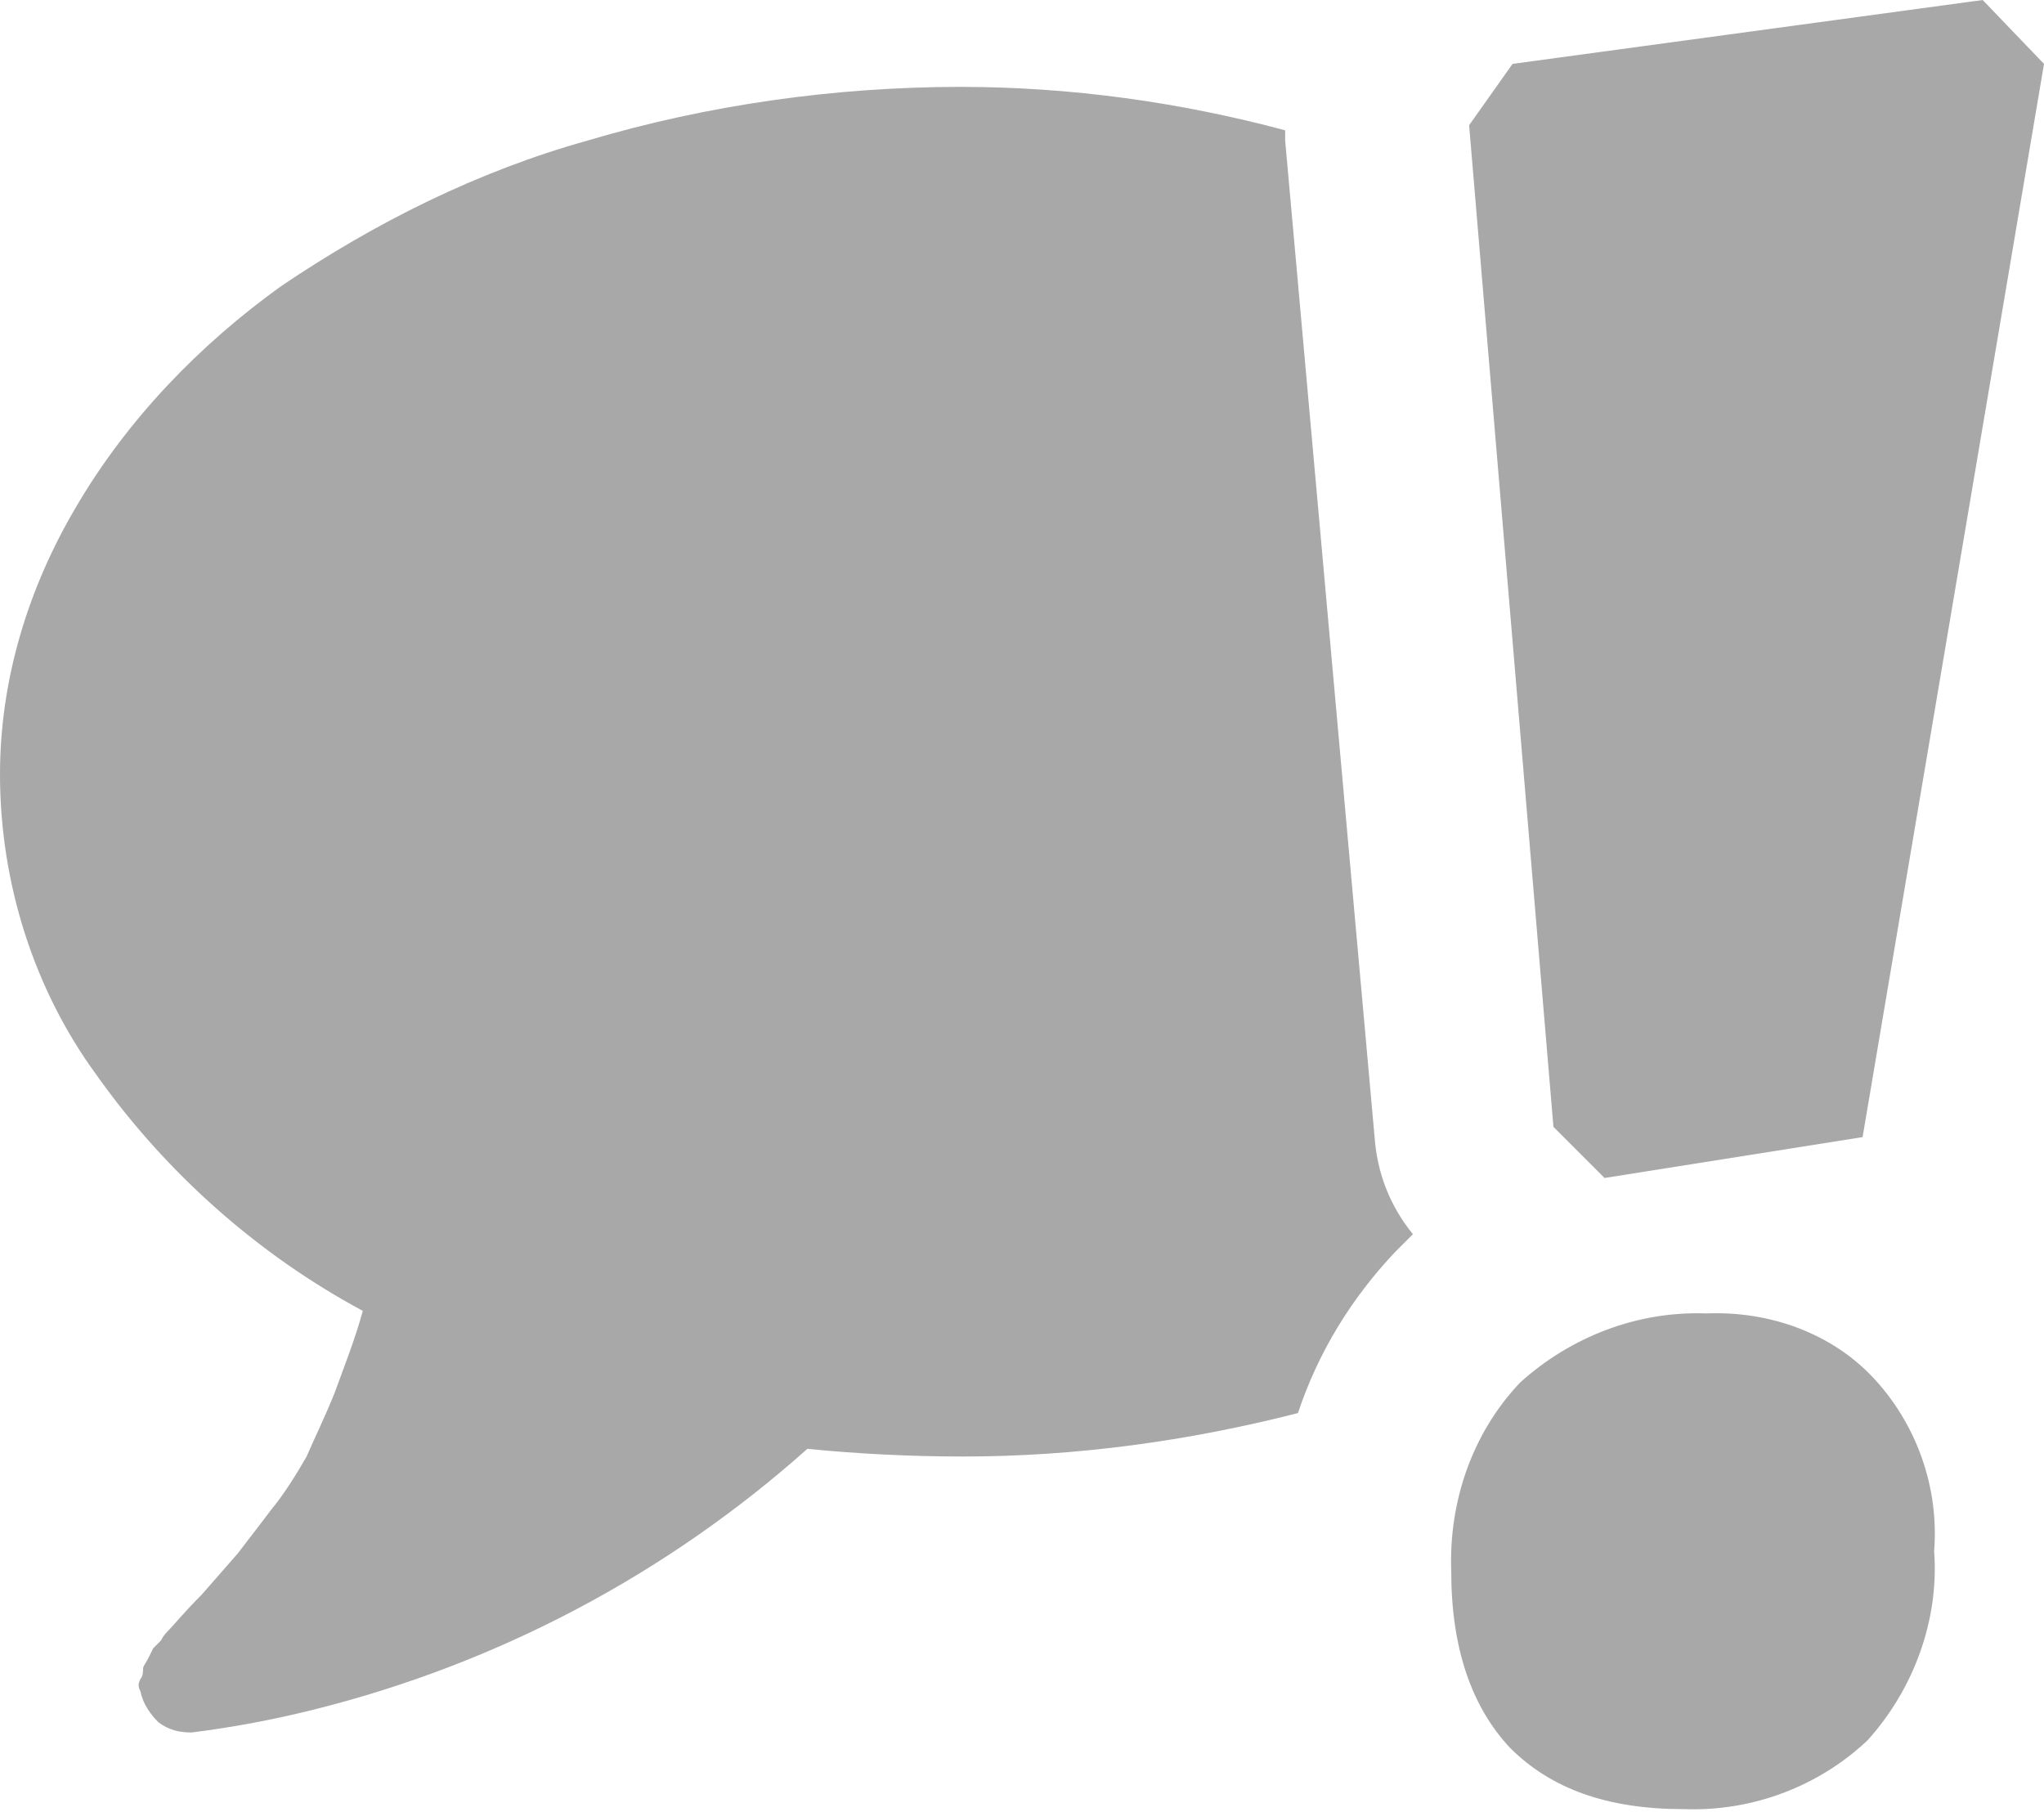 <?xml version="1.0" encoding="utf-8"?>
<!-- Generator: Adobe Illustrator 25.4.1, SVG Export Plug-In . SVG Version: 6.00 Build 0)  -->
<svg version="1.1" id="Layer_1" xmlns="http://www.w3.org/2000/svg" xmlns:xlink="http://www.w3.org/1999/xlink" x="0px" y="0px"
	 viewBox="0 0 80 70.9" style="enable-background:new 0 0 80 70.9;" xml:space="preserve">
<style type="text/css">
	.st0{fill:#A8A8A8;}
</style>
<g>
	<polygon class="st0" points="62.8,46.1 72.9,44.5 80,2.5 77.6,0 59.2,2.5 57.5,4.9 60.8,44.1 	"/>
	<path class="st0" d="M66.8,51.4c-2.7-0.1-5.3,0.9-7.3,2.7c-1.9,2-2.8,4.7-2.7,7.4c0,3,0.8,5.3,2.3,6.9c1.6,1.6,3.8,2.4,6.8,2.4
		c2.7,0.1,5.3-0.9,7.2-2.7c1.8-2,2.8-4.7,2.6-7.4c0.2-2.5-0.7-5-2.4-6.8C71.7,52.2,69.3,51.3,66.8,51.4z"/>
	<path class="st0" d="M50.3,5.5c0-0.1,0-0.3,0-0.4C46.2,4,41.9,3.4,37.6,3.4c-4.9,0-9.9,0.7-14.6,2.1c-4.3,1.2-8.3,3.2-12,5.7
		c-3.2,2.3-6,5.2-8,8.6C1.1,23,0,26.6,0,30.3c0,4.2,1.3,8.4,3.8,11.8c2.7,3.8,6.3,7,10.4,9.2c-0.3,1.1-0.7,2.1-1.1,3.2
		c-0.4,1-0.8,1.8-1.1,2.5c-0.4,0.7-0.9,1.5-1.4,2.1c-0.6,0.8-1,1.3-1.3,1.7l-1.4,1.6c-0.7,0.7-1.1,1.2-1.3,1.4
		c-0.1,0.1-0.2,0.2-0.3,0.4c-0.1,0.1-0.2,0.2-0.3,0.3c0,0-0.1,0.2-0.2,0.4s-0.2,0.3-0.2,0.4c0,0.1,0,0.3-0.1,0.4
		c-0.1,0.2-0.1,0.3,0,0.5l0,0c0.1,0.5,0.4,0.9,0.7,1.2c0.4,0.3,0.8,0.4,1.3,0.4c1.6-0.2,3.2-0.5,4.8-0.9c7.2-1.8,13.8-5.3,19.3-10.2
		c2,0.2,4.1,0.3,6.1,0.3c4.4,0,8.8-0.6,13.1-1.7c0.8-2.4,2.1-4.5,3.8-6.3c0.2-0.2,0.4-0.4,0.7-0.7c-0.9-1.1-1.4-2.4-1.5-3.8
		L50.3,5.5z"/>
</g>
</svg>
